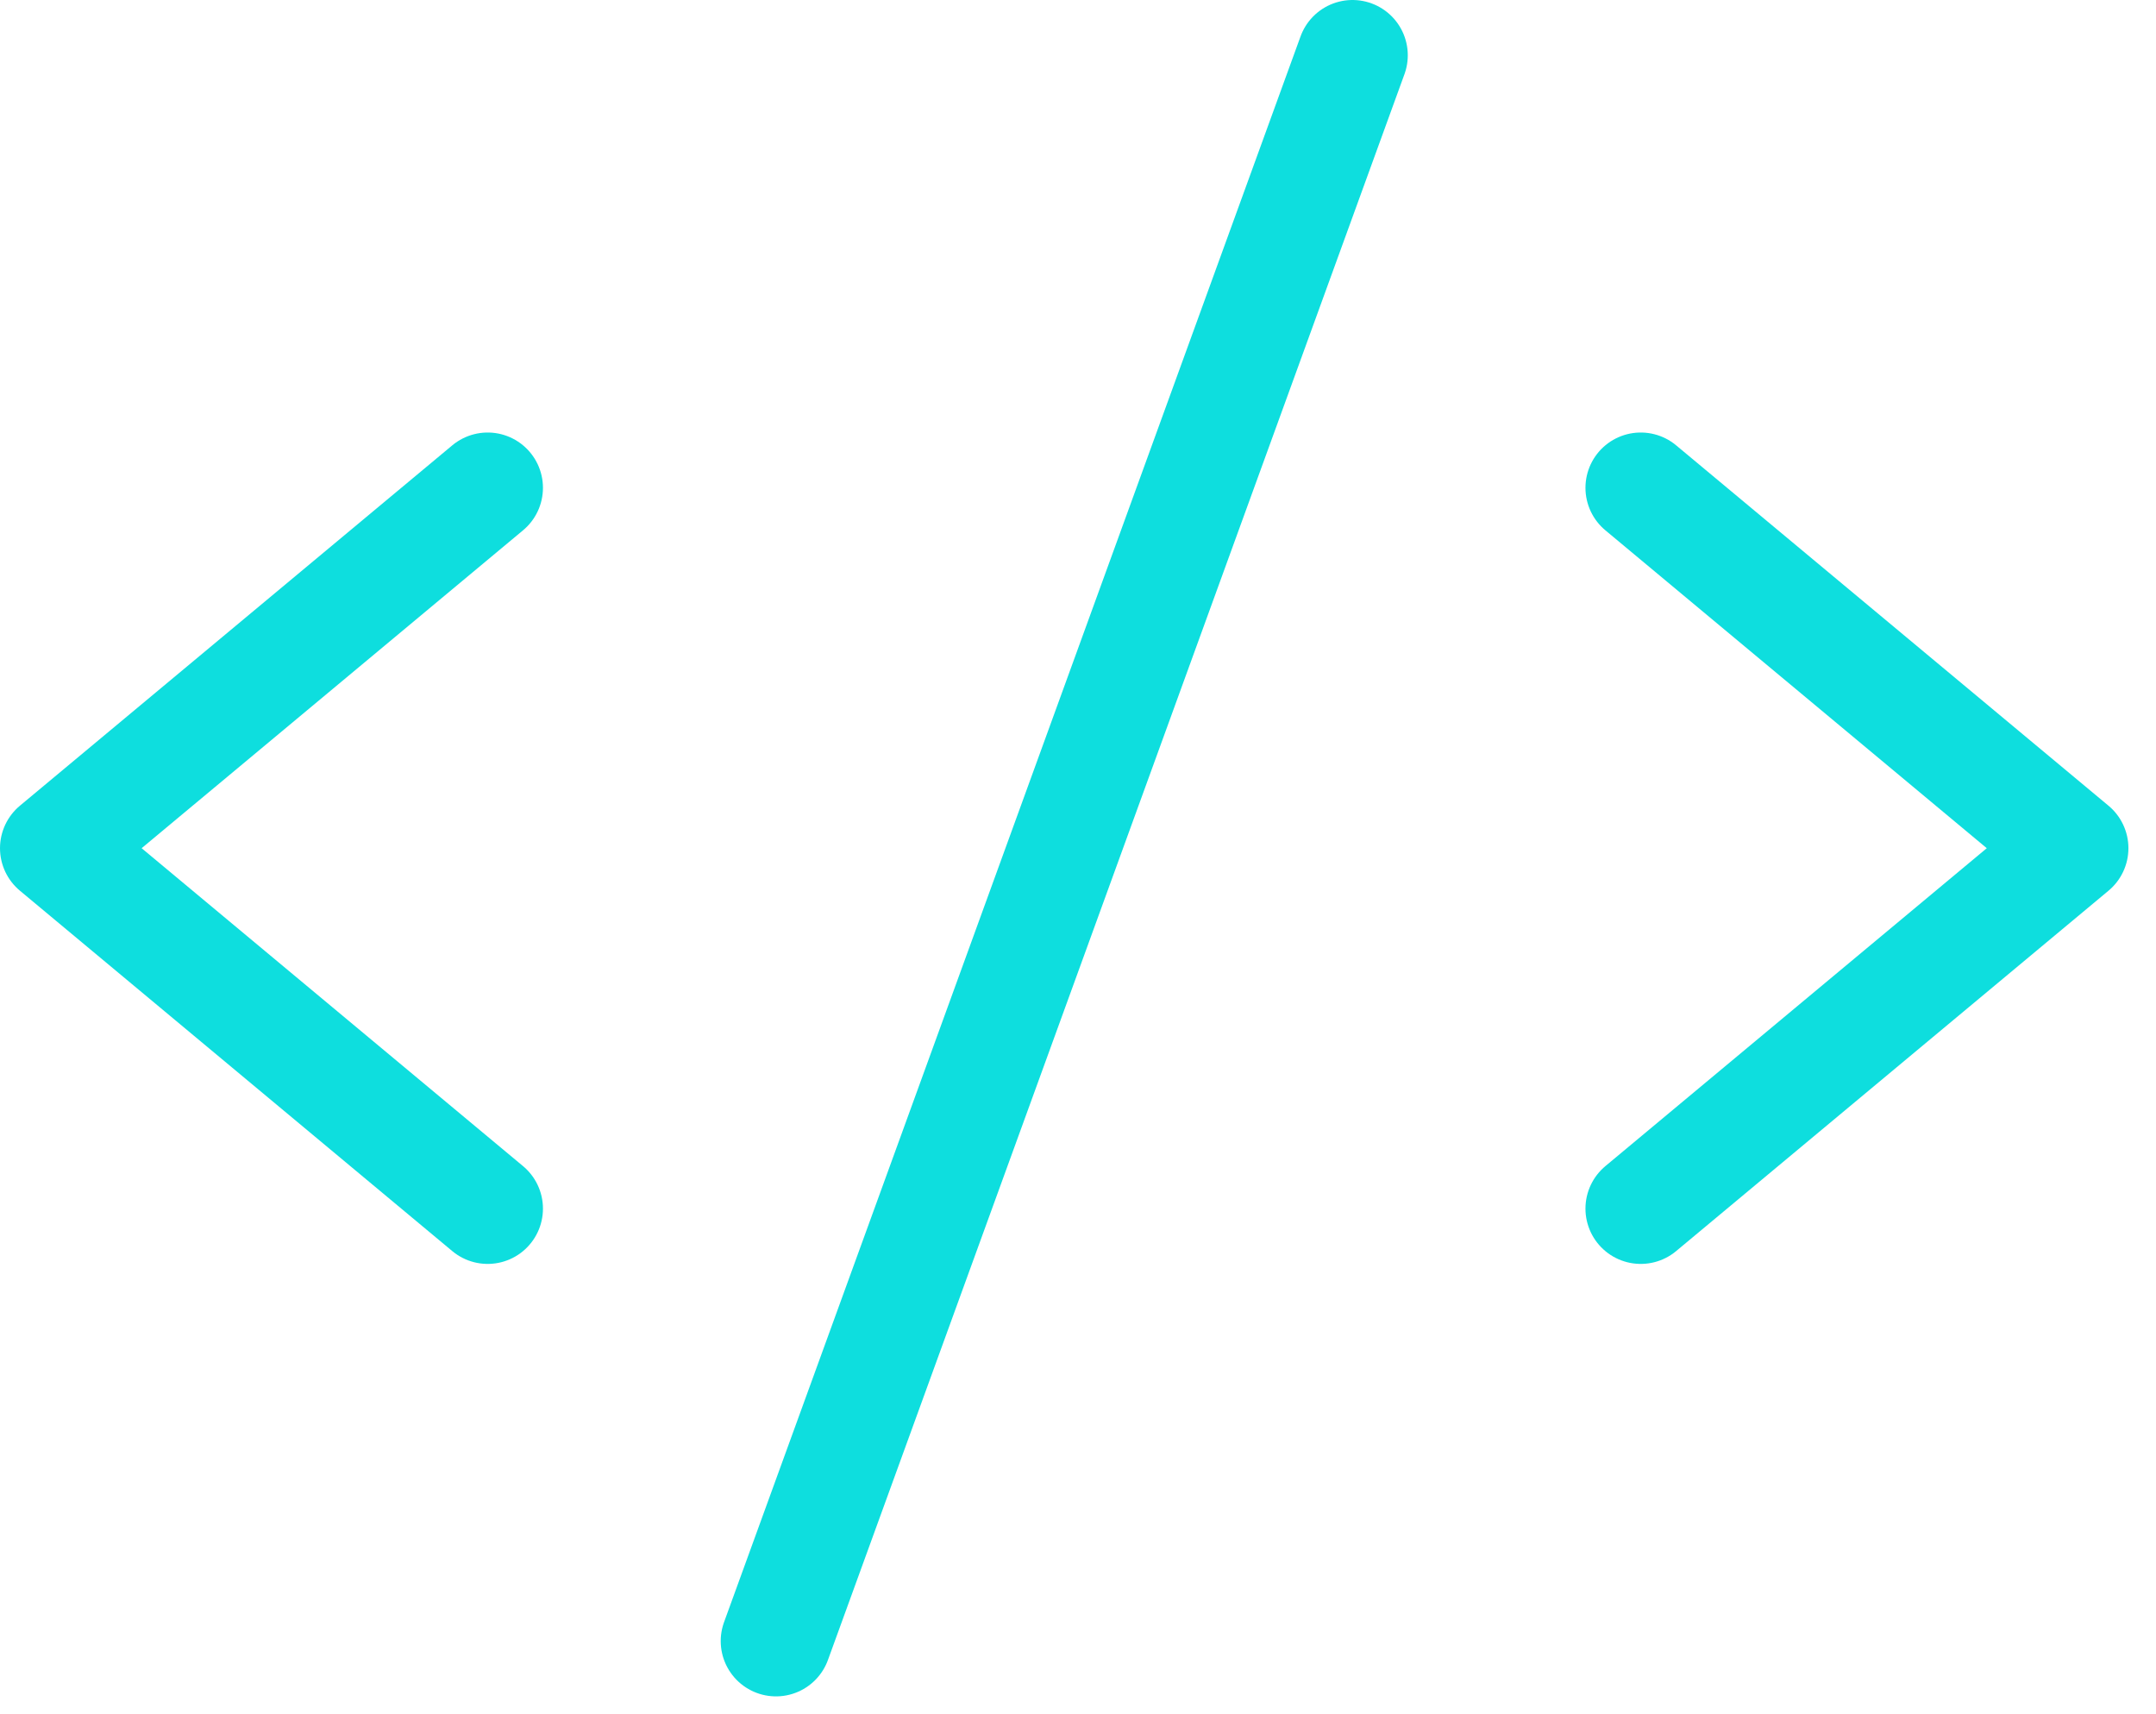 <svg width="78" height="62" viewBox="0 0 78 62" fill="none" xmlns="http://www.w3.org/2000/svg">
<path d="M17.643 17.644L2 30.679L17.643 43.715" stroke="#0EDEDE" stroke-width="4" stroke-linecap="round" stroke-linejoin="round"/>
<path d="M59.359 17.644L75.002 30.679L59.359 43.715" stroke="#0EDEDE" stroke-width="4" stroke-linecap="round" stroke-linejoin="round"/>
<path d="M48.931 2L28.074 59.357" stroke="#0EDEDE" stroke-width="4" stroke-linecap="round" stroke-linejoin="round"/>
</svg>
